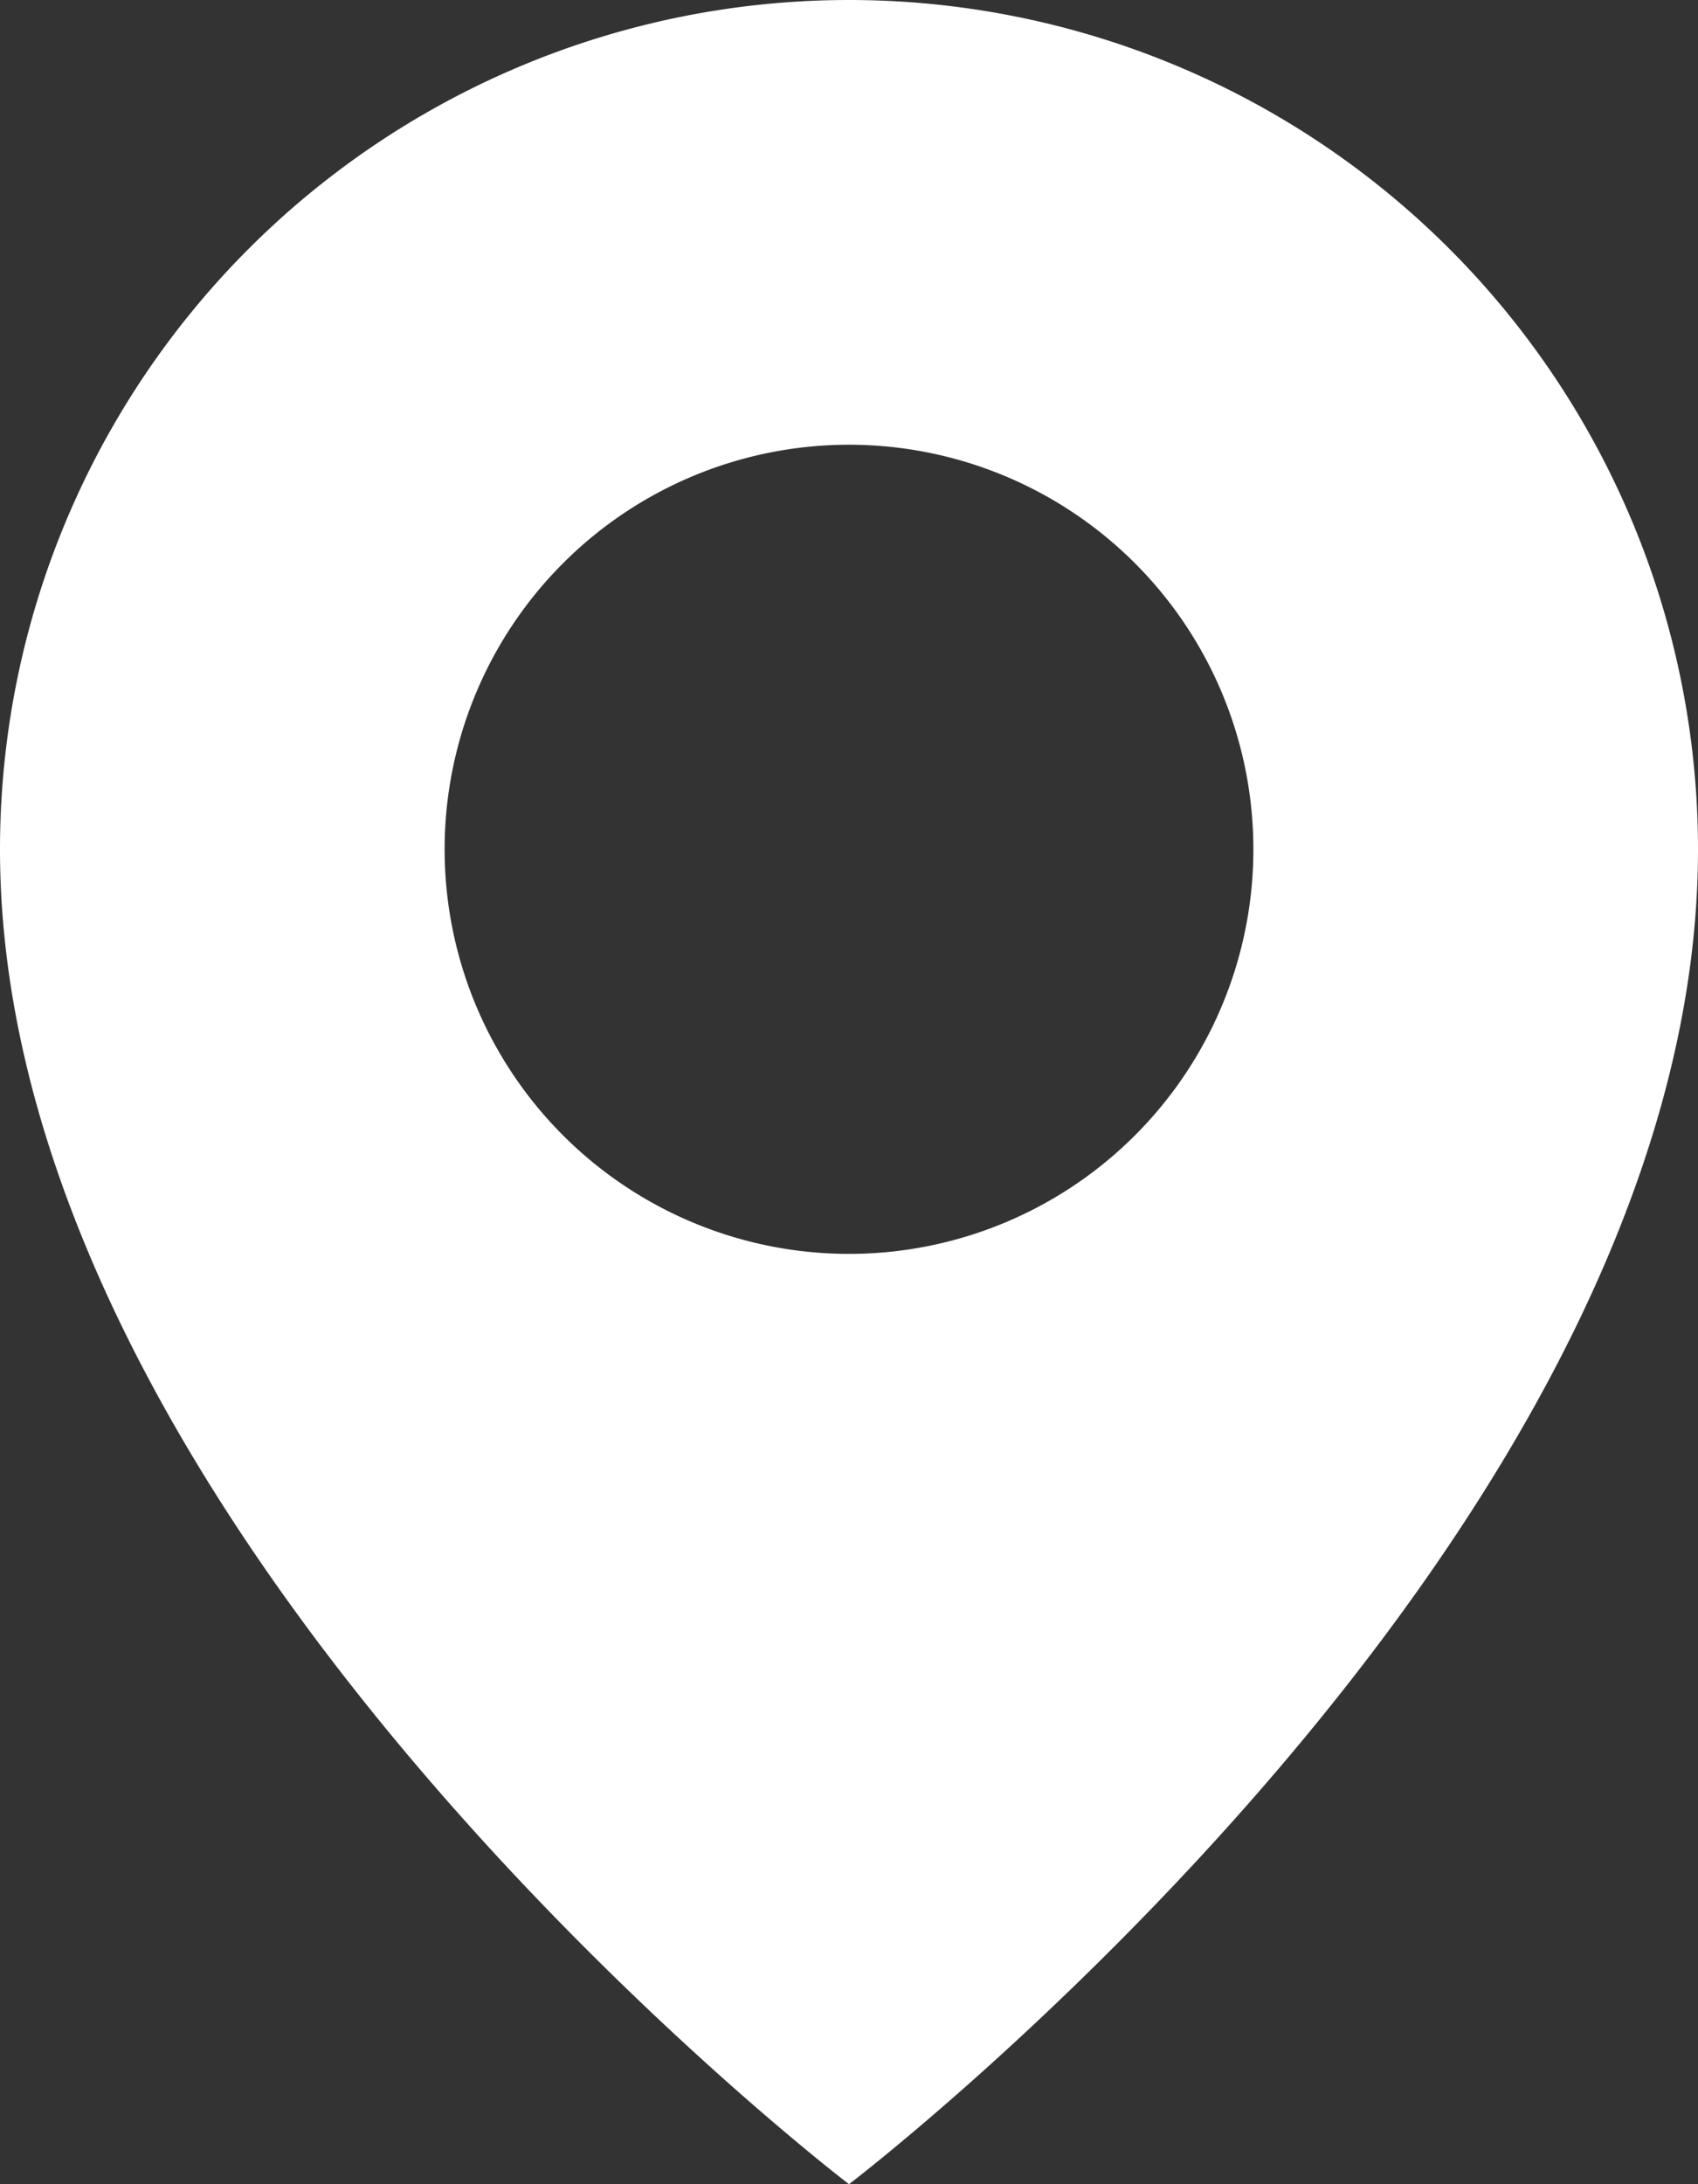 <svg xmlns="http://www.w3.org/2000/svg" width="17.216" height="22.135" viewBox="0 0 17.216 22.135">
  <rect x="0" y="0" width="17.216" height="22.135" fill="#333333" stroke="none"/>
  <g id="pin" transform="translate(-11 -5)">
    <path id="Path_35618" data-name="Path 35618" d="M19.608,5A8.608,8.608,0,0,0,11,13.608c0,6.968,8.608,13.527,8.608,13.527s8.608-6.558,8.608-13.527A8.608,8.608,0,0,0,19.608,5Zm0,12.707a4.1,4.1,0,1,1,4.1-4.1A4.1,4.1,0,0,1,19.608,17.707Z" transform="translate(0)" fill="#fff"/>
  </g>
</svg>
